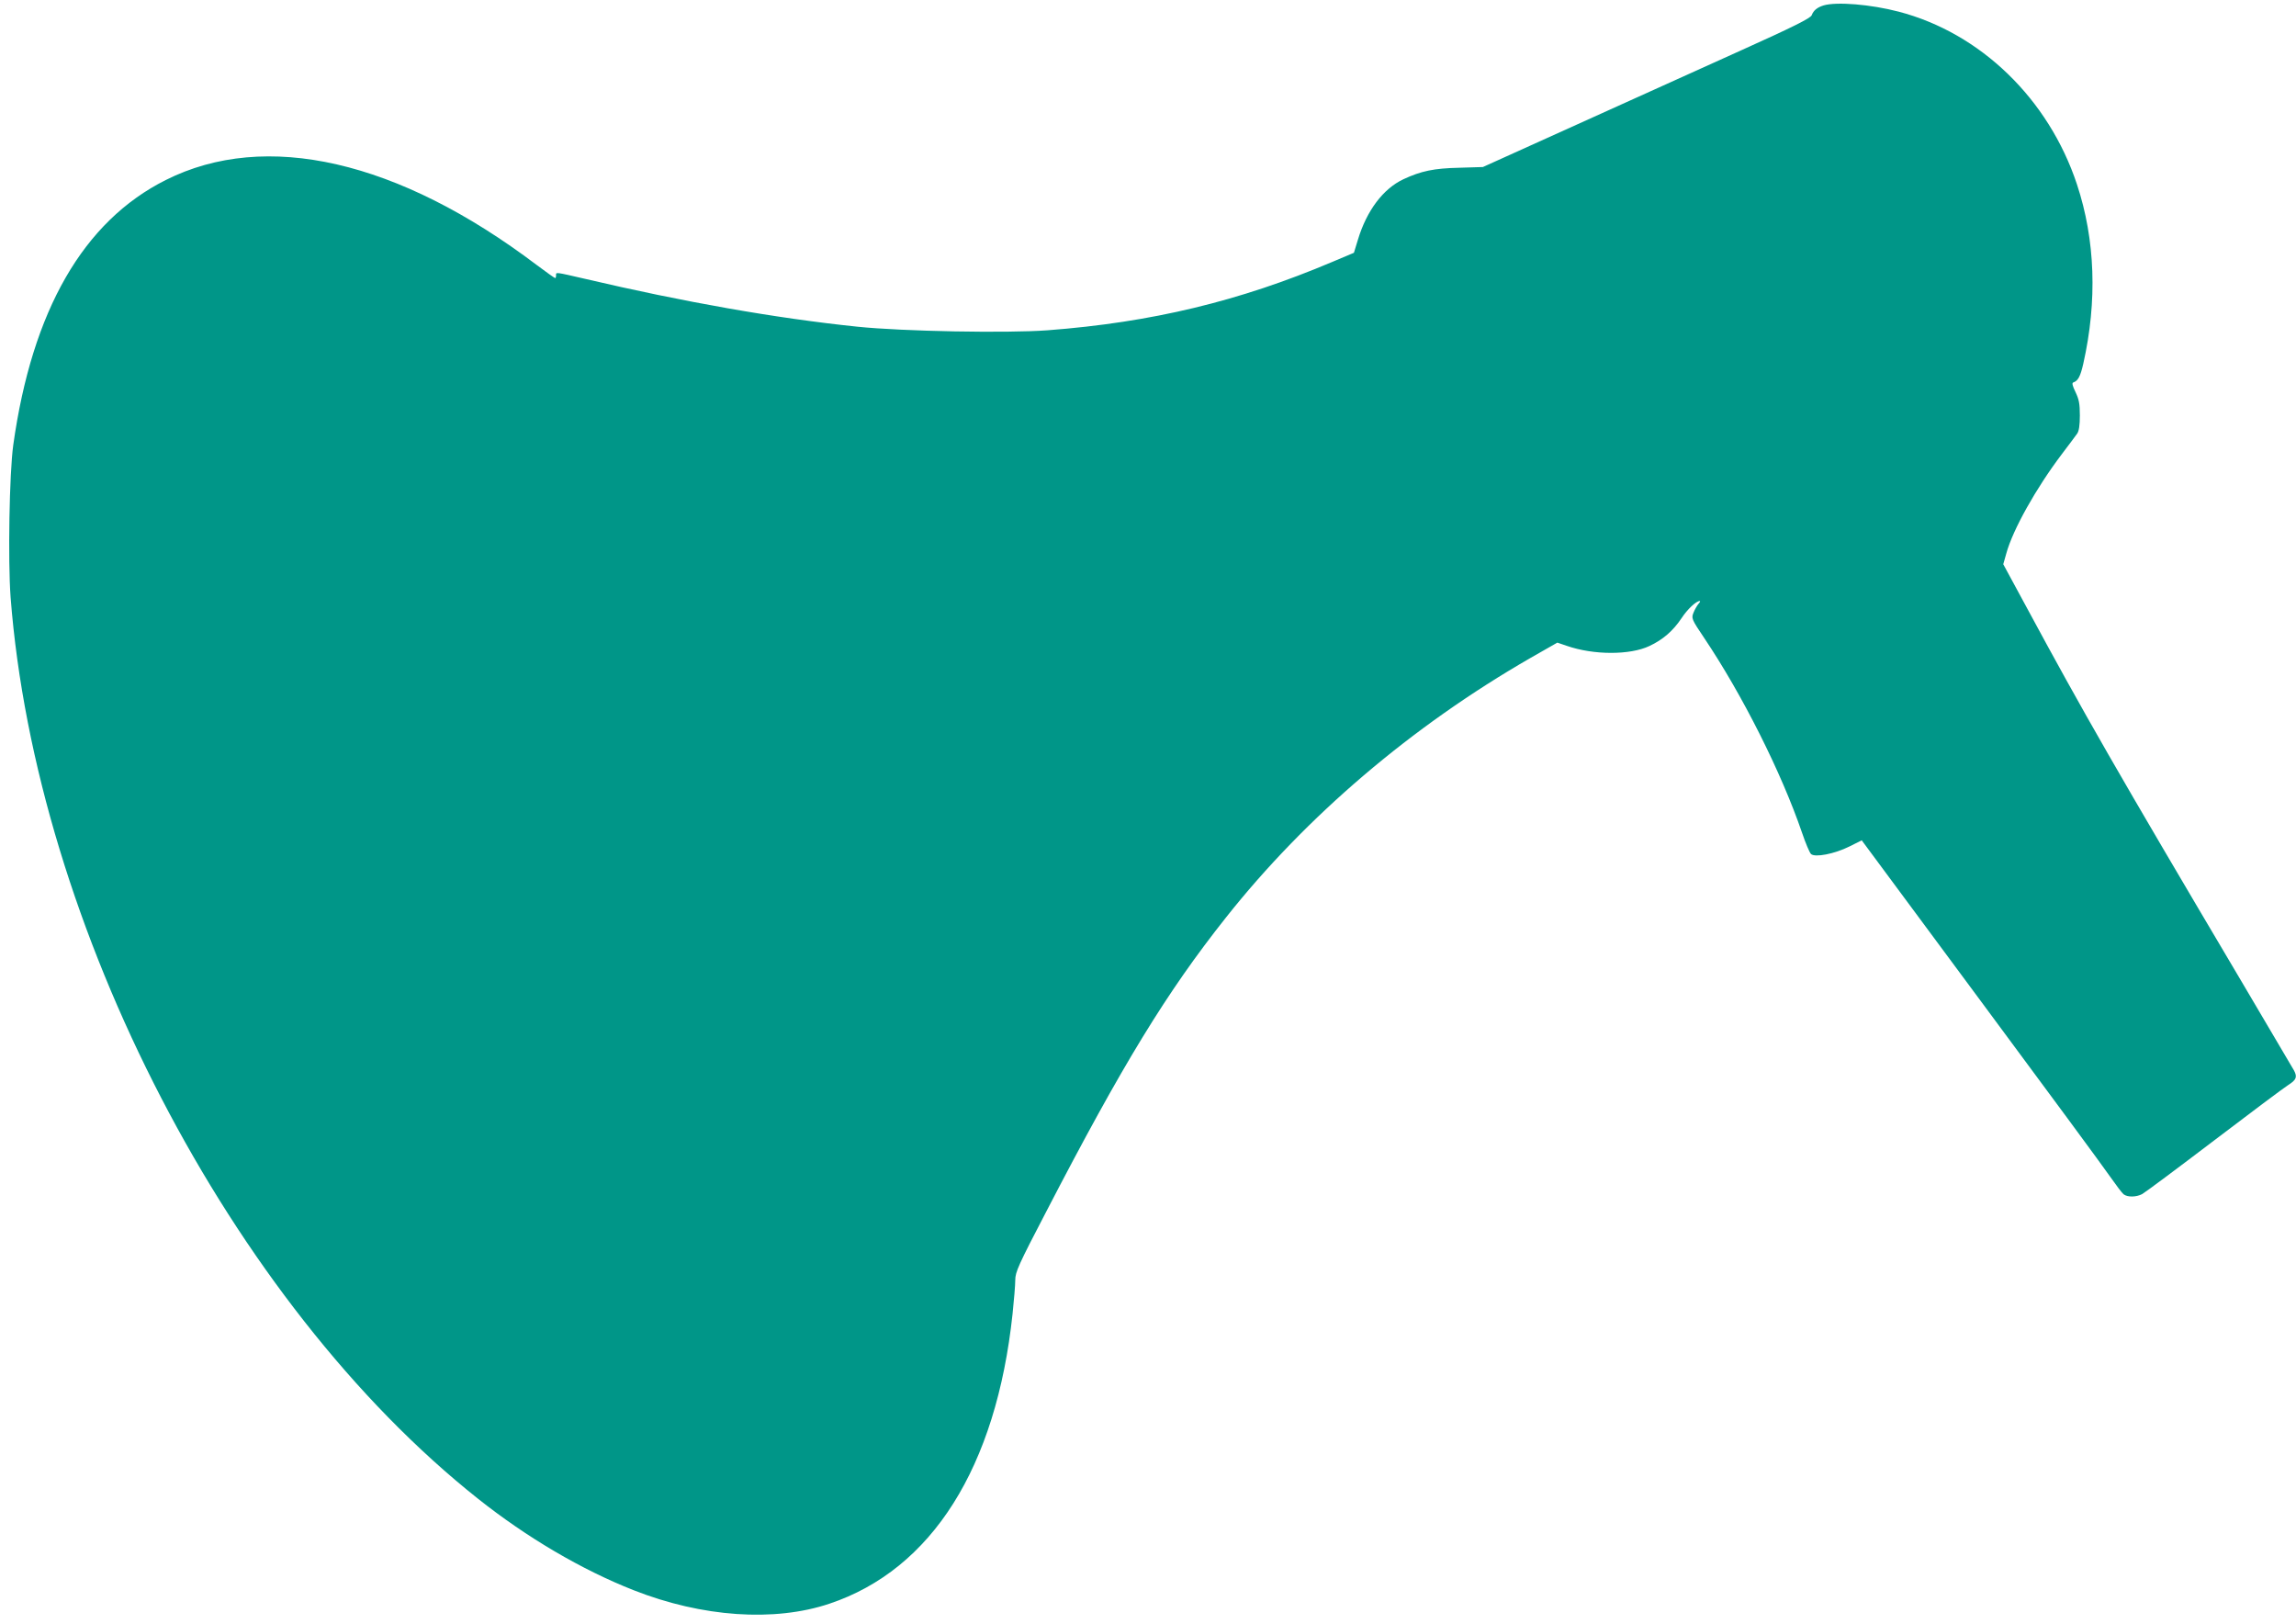 <?xml version="1.0" standalone="no"?>
<!DOCTYPE svg PUBLIC "-//W3C//DTD SVG 20010904//EN"
 "http://www.w3.org/TR/2001/REC-SVG-20010904/DTD/svg10.dtd">
<svg version="1.0" xmlns="http://www.w3.org/2000/svg"
 width="1280pt" height="905pt" viewBox="0 0 1280 905"
 preserveAspectRatio="xMidYMid meet">
<g transform="translate(0,905) scale(0.1,-0.1)"
fill="#009688" stroke="none">
<path d="M10167 9020 c-36 -11 -57 -28 -67 -55 -6 -16 -103 -65 -392 -195
-210 -95 -621 -281 -912 -412 l-529 -239 -131 -4 c-142 -3 -213 -18 -312 -64
-113 -53 -205 -175 -254 -338 l-22 -72 -121 -51 c-517 -219 -1007 -337 -1587
-381 -225 -17 -809 -6 -1060 20 -454 47 -969 138 -1515 266 -174 40 -165 39
-165 20 0 -8 -2 -15 -5 -15 -3 0 -50 33 -103 73 -772 584 -1511 753 -2067 474
-460 -230 -746 -727 -851 -1477 -22 -158 -30 -645 -15 -848 141 -1835 1229
-3933 2606 -5026 272 -216 578 -396 868 -510 381 -150 784 -178 1091 -75 571
191 930 760 1021 1616 8 76 15 160 15 188 0 44 17 83 172 380 426 822 672
1224 1002 1640 448 566 1037 1067 1699 1448 l149 85 53 -18 c150 -52 352 -52
460 -1 75 35 132 84 180 156 32 49 81 95 101 95 4 0 1 -8 -8 -17 -8 -10 -20
-31 -26 -46 -14 -33 -12 -38 58 -142 213 -317 431 -750 547 -1089 19 -56 41
-108 49 -116 21 -21 131 0 215 42 l68 34 663 -895 c365 -492 690 -933 722
-980 33 -47 66 -91 75 -98 22 -17 70 -16 103 1 15 8 195 142 400 298 205 156
392 296 416 311 44 28 50 44 31 80 -7 12 -141 240 -299 507 -687 1160 -878
1493 -1192 2075 l-130 240 17 60 c36 132 166 364 309 553 39 52 78 103 86 115
10 14 15 46 15 101 0 66 -5 90 -24 130 -17 35 -21 51 -13 54 27 9 40 34 56
104 79 350 67 692 -35 1000 -158 477 -538 844 -994 963 -157 41 -346 56 -418
35z"/>
</g>
</svg>
